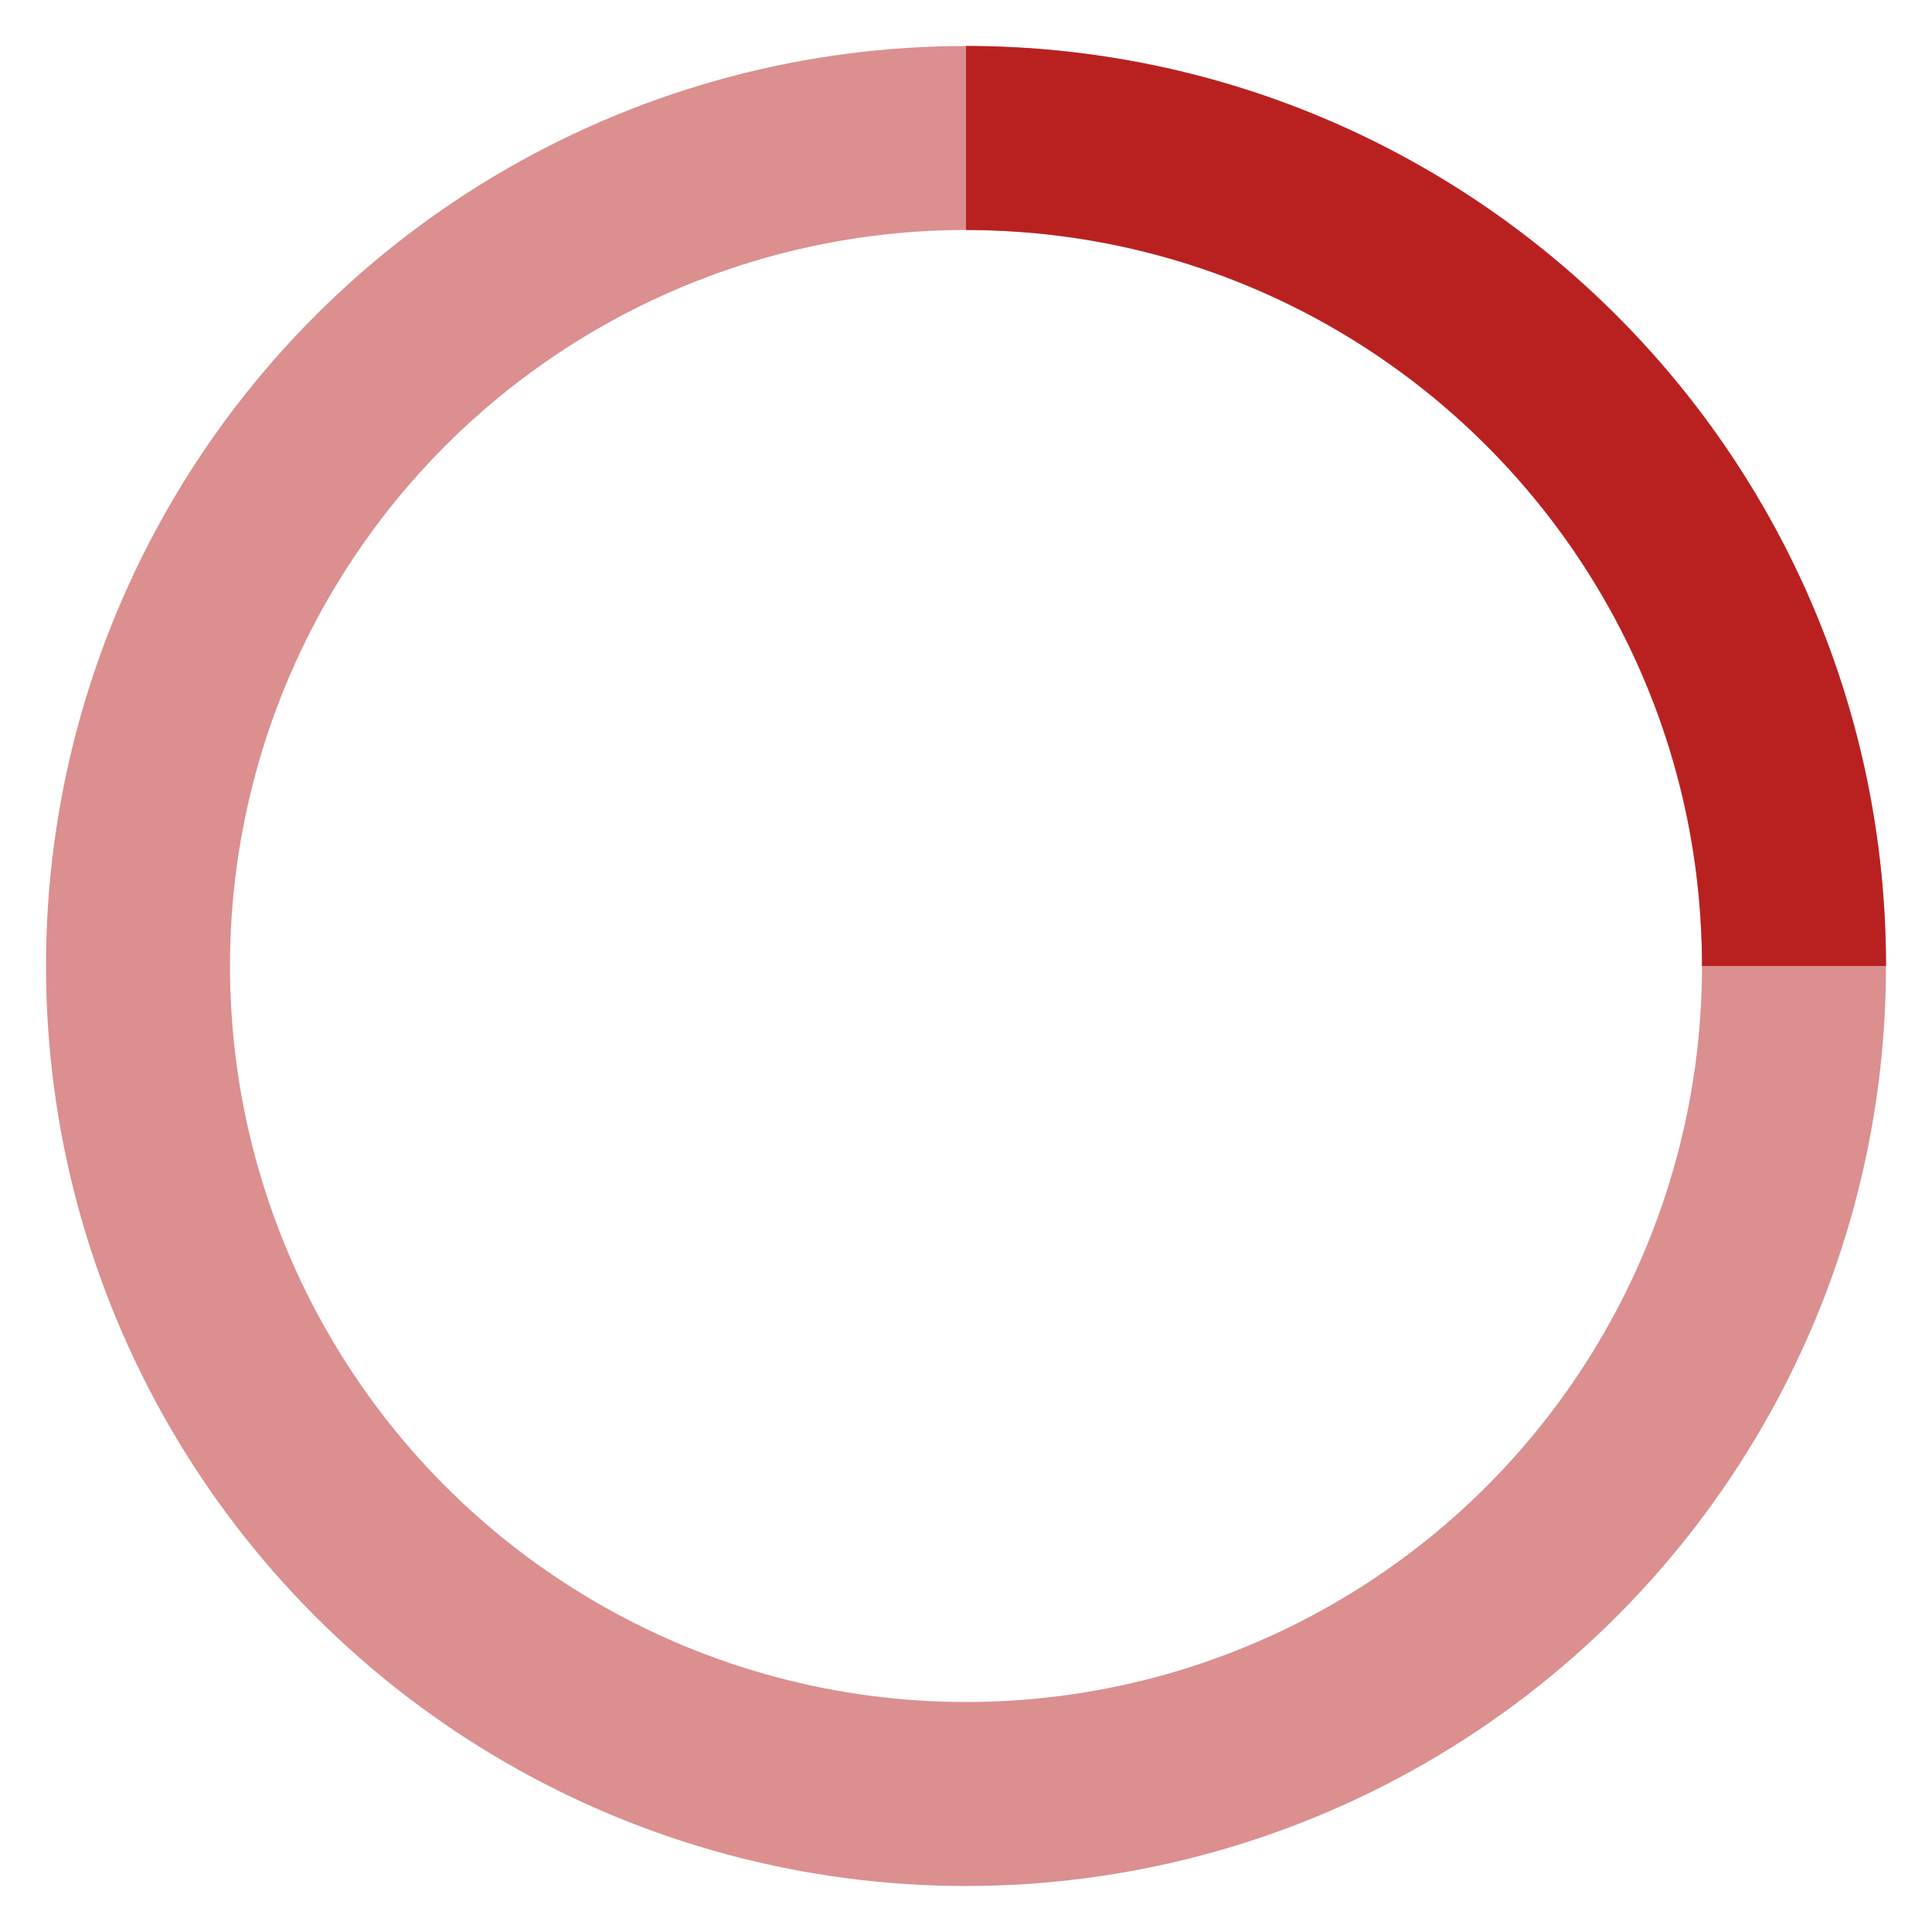 <!-- By Sam Herbert (@sherb), for everyone. More @ http://goo.gl/7AJzbL -->
<svg width="42" height="42" viewBox="-2 -2 42 42" xmlns="http://www.w3.org/2000/svg" stroke="#B92121">
    <g fill="none" fill-rule="evenodd">
        <g transform="translate(1 1)" stroke-width="4">
            <circle stroke-opacity=".5" cx="18" cy="18" r="18"/>
            <path d="M36 18c0-9.94-8.06-18-18-18">
                <animateTransform
                    attributeName="transform"
                    type="rotate"
                    from="0 18 18"
                    to="360 18 18"
                    dur="1s"
                    repeatCount="indefinite"/>
            </path>
        </g>
    </g>
</svg>